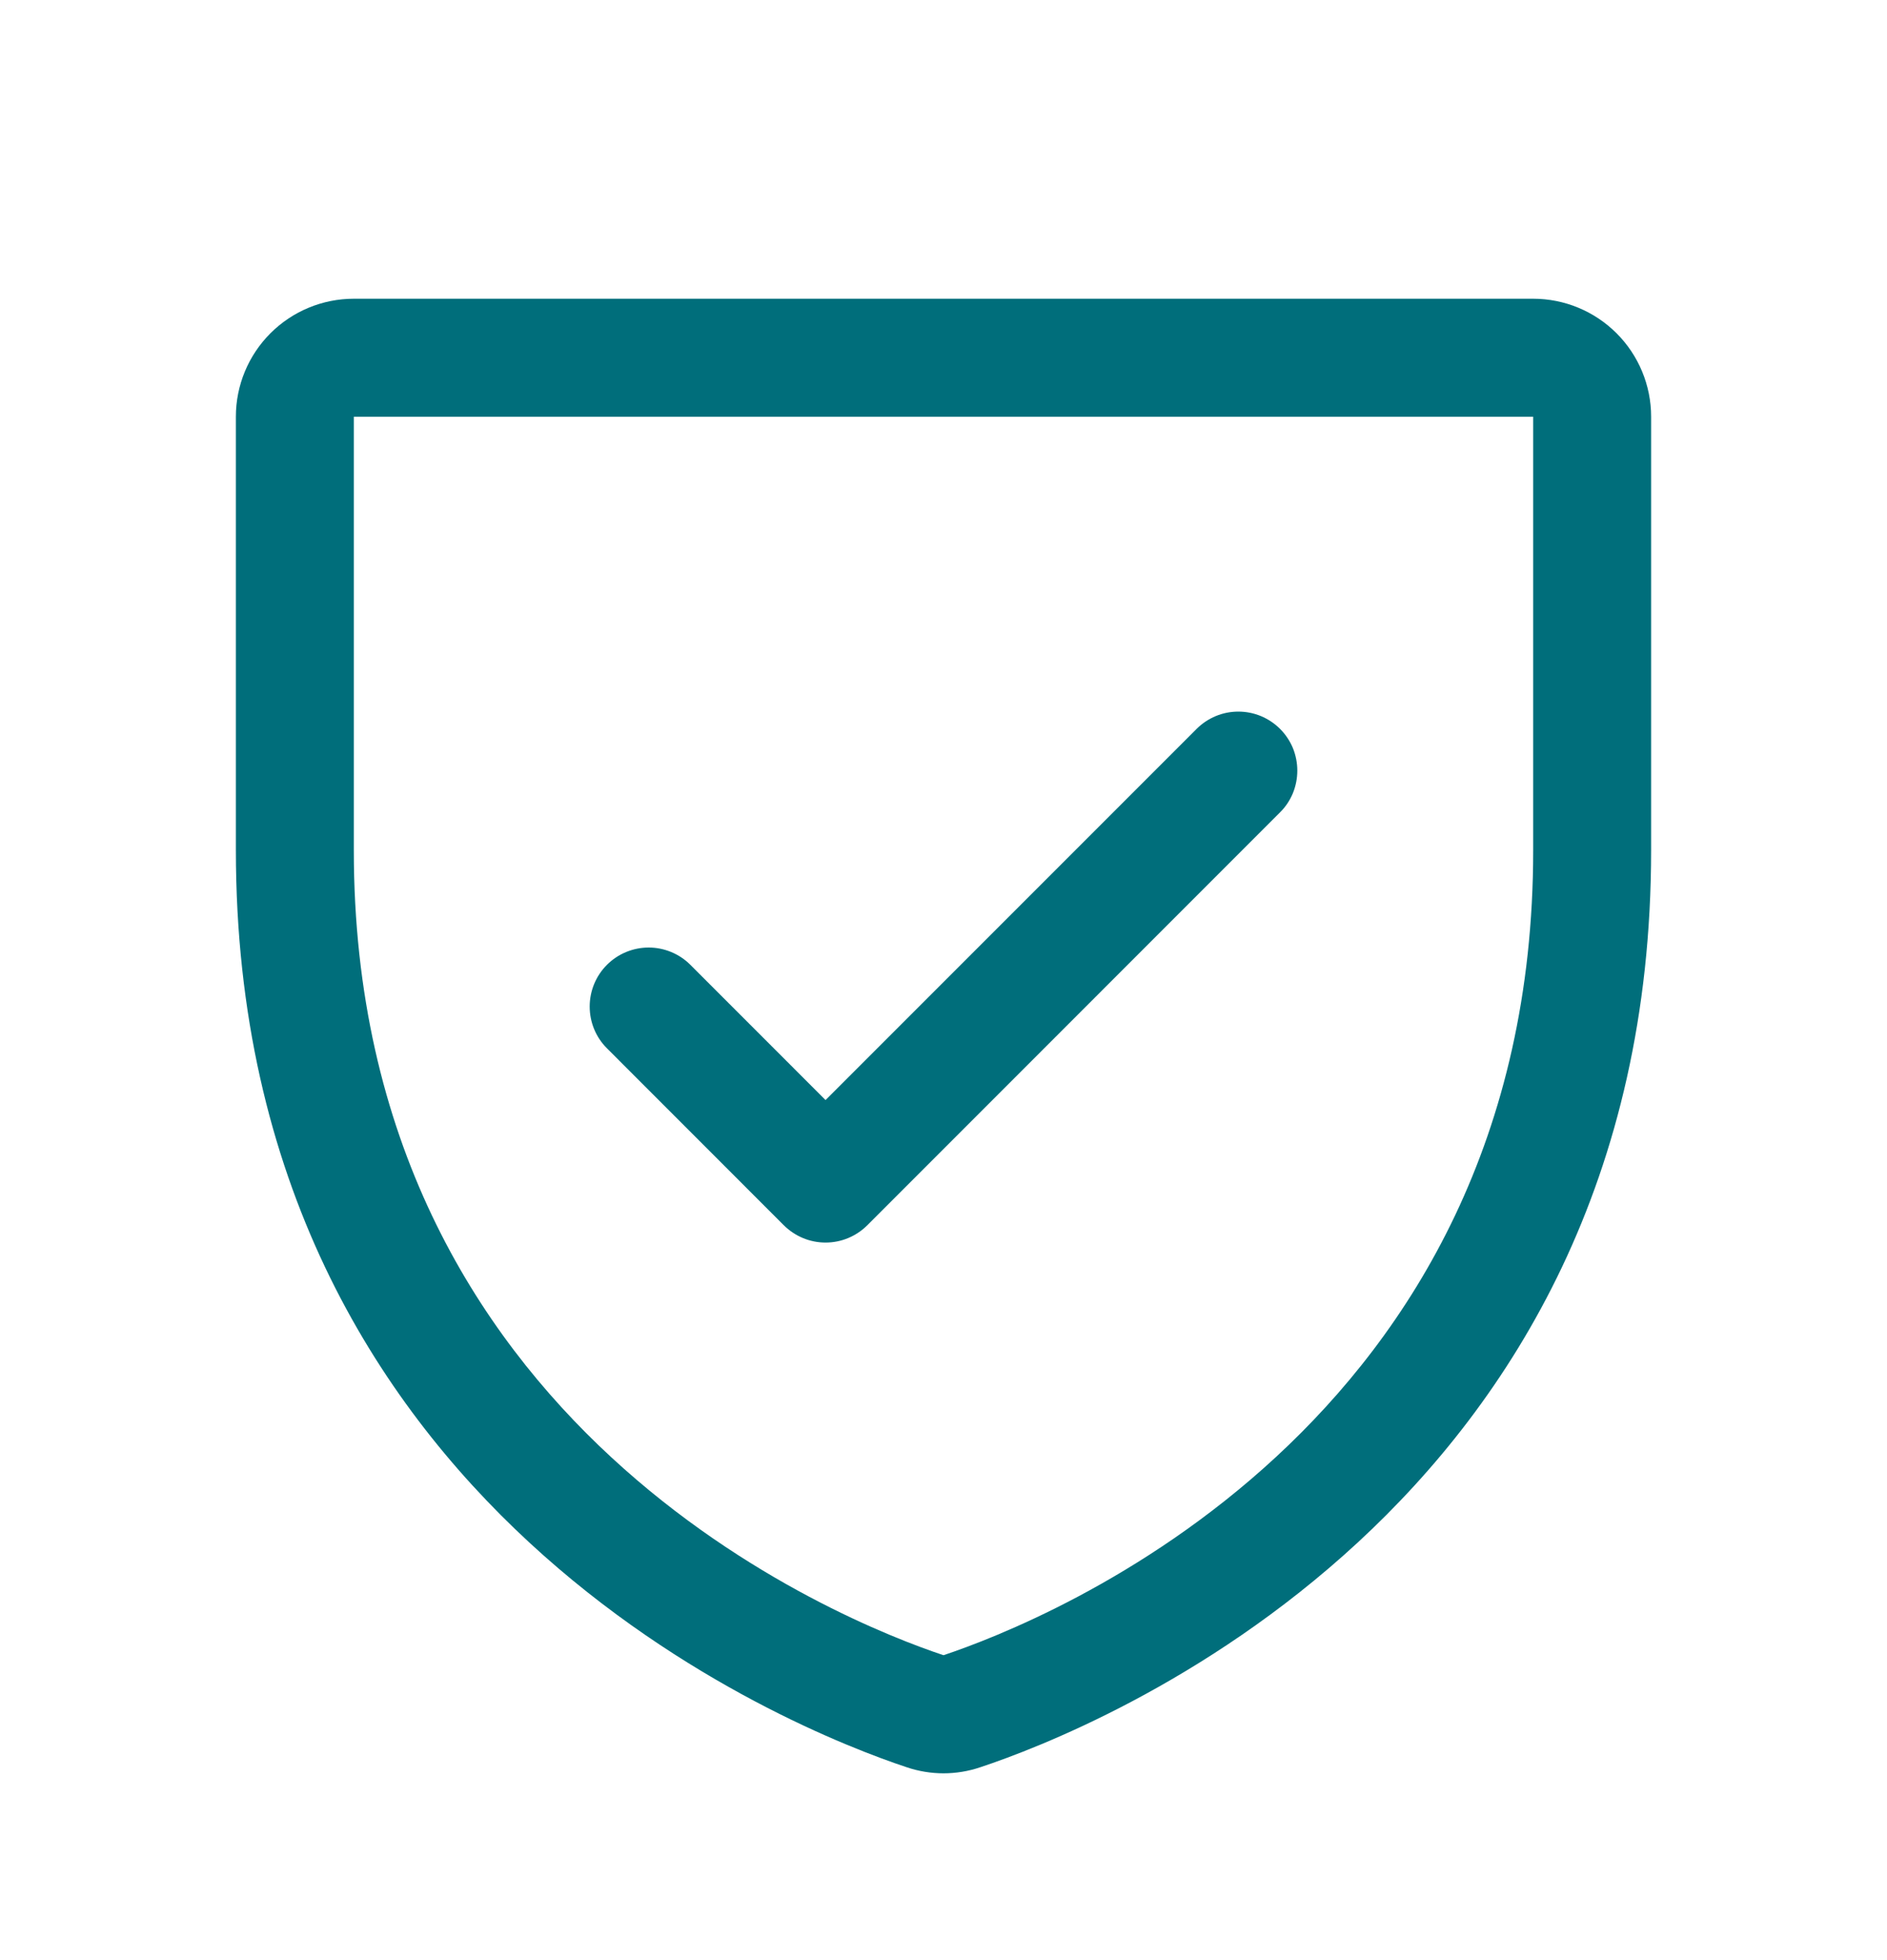 <svg width="26" height="27" viewBox="0 0 26 27" fill="none" xmlns="http://www.w3.org/2000/svg">
<path d="M21.125 4.115H4.875C4.444 4.115 4.031 4.286 3.726 4.591C3.421 4.896 3.25 5.309 3.25 5.74V11.71C3.25 20.811 10.95 23.831 12.492 24.343C12.822 24.455 13.178 24.455 13.508 24.343C15.052 23.831 22.75 20.811 22.75 11.71V5.74C22.75 5.309 22.579 4.896 22.274 4.591C21.969 4.286 21.556 4.115 21.125 4.115ZM21.125 11.711C21.125 19.676 14.386 22.337 13 22.8C11.626 22.342 4.875 19.683 4.875 11.711V5.74H21.125V11.711ZM8.363 14.44C8.21 14.288 8.125 14.081 8.125 13.865C8.125 13.65 8.21 13.443 8.363 13.29C8.515 13.138 8.722 13.052 8.938 13.052C9.153 13.052 9.36 13.138 9.512 13.29L11.375 15.153L16.488 10.04C16.563 9.965 16.653 9.905 16.751 9.864C16.85 9.823 16.956 9.802 17.062 9.802C17.169 9.802 17.275 9.823 17.374 9.864C17.472 9.905 17.562 9.965 17.637 10.04C17.713 10.116 17.773 10.206 17.814 10.304C17.854 10.403 17.875 10.508 17.875 10.615C17.875 10.722 17.854 10.828 17.814 10.926C17.773 11.025 17.713 11.115 17.637 11.19L11.95 16.878C11.874 16.953 11.785 17.013 11.686 17.054C11.588 17.095 11.482 17.116 11.375 17.116C11.268 17.116 11.162 17.095 11.064 17.054C10.965 17.013 10.876 16.953 10.8 16.878L8.363 14.44Z" fill="#006E7B"/>
</svg>
